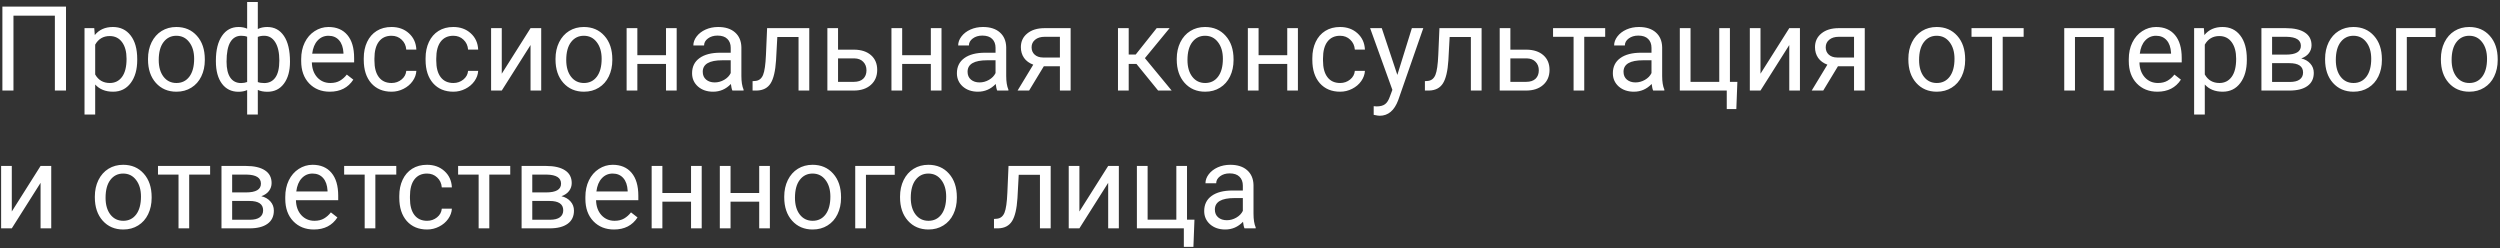 <?xml version="1.0" encoding="UTF-8"?> <svg xmlns="http://www.w3.org/2000/svg" width="635" height="63" viewBox="0 0 635 63" fill="none"><rect x="0" y="0" width="635" height="63" fill="#333333" stroke="none"/> <path d="M16.765 23H13.938V3.986H3.42V23H0.607V1.672H16.765V23ZM34.855 15.251C34.855 17.663 34.304 19.606 33.2 21.081C32.097 22.556 30.602 23.293 28.718 23.293C26.794 23.293 25.28 22.683 24.177 21.462V29.094H21.467V7.15H23.942L24.074 8.908C25.178 7.541 26.711 6.857 28.674 6.857C30.578 6.857 32.082 7.575 33.185 9.011C34.299 10.446 34.855 12.443 34.855 15.002V15.251ZM32.145 14.943C32.145 13.156 31.765 11.745 31.003 10.71C30.241 9.675 29.196 9.157 27.868 9.157C26.227 9.157 24.997 9.885 24.177 11.34V18.913C24.987 20.358 26.227 21.081 27.898 21.081C29.196 21.081 30.227 20.568 30.988 19.543C31.76 18.508 32.145 16.975 32.145 14.943ZM37.595 14.929C37.595 13.376 37.898 11.979 38.503 10.739C39.118 9.499 39.968 8.542 41.052 7.868C42.145 7.194 43.391 6.857 44.787 6.857C46.945 6.857 48.688 7.604 50.017 9.099C51.355 10.593 52.023 12.58 52.023 15.06V15.251C52.023 16.794 51.726 18.181 51.13 19.411C50.544 20.632 49.699 21.584 48.596 22.268C47.502 22.951 46.242 23.293 44.816 23.293C42.668 23.293 40.925 22.546 39.587 21.052C38.259 19.558 37.595 17.58 37.595 15.119V14.929ZM40.319 15.251C40.319 17.009 40.725 18.42 41.535 19.484C42.355 20.549 43.449 21.081 44.816 21.081C46.193 21.081 47.287 20.544 48.098 19.47C48.908 18.386 49.313 16.872 49.313 14.929C49.313 13.19 48.898 11.784 48.068 10.71C47.248 9.626 46.154 9.084 44.787 9.084C43.449 9.084 42.37 9.616 41.55 10.681C40.73 11.745 40.319 13.269 40.319 15.251ZM54.836 15.368C54.836 12.722 55.349 10.642 56.374 9.128C57.399 7.614 58.806 6.857 60.593 6.857C61.423 6.857 62.15 6.999 62.775 7.282V0.5H65.485V7.37C66.169 7.028 66.97 6.857 67.888 6.857C69.685 6.857 71.096 7.614 72.121 9.128C73.147 10.642 73.659 12.824 73.659 15.676C73.659 18.01 73.147 19.865 72.121 21.242C71.106 22.619 69.704 23.308 67.917 23.308C66.97 23.308 66.159 23.151 65.485 22.839V29.094H62.775V22.883C62.131 23.166 61.394 23.308 60.563 23.308C58.786 23.308 57.385 22.619 56.359 21.242C55.344 19.865 54.836 17.98 54.836 15.588V15.368ZM70.949 15.368C70.949 13.376 70.607 11.833 69.924 10.739C69.24 9.636 68.298 9.084 67.097 9.084C66.481 9.084 65.944 9.182 65.485 9.377V20.847C65.925 21.013 66.472 21.096 67.126 21.096C68.337 21.096 69.274 20.627 69.939 19.689C70.612 18.752 70.949 17.311 70.949 15.368ZM57.546 15.676C57.546 17.453 57.863 18.801 58.498 19.719C59.133 20.637 60.046 21.096 61.237 21.096C61.804 21.096 62.316 21.008 62.775 20.832V9.333C62.365 9.167 61.862 9.084 61.267 9.084C60.075 9.084 59.157 9.616 58.513 10.681C57.868 11.745 57.546 13.41 57.546 15.676ZM83.767 23.293C81.618 23.293 79.87 22.59 78.522 21.184C77.175 19.768 76.501 17.878 76.501 15.515V15.017C76.501 13.444 76.799 12.043 77.394 10.812C78 9.572 78.84 8.605 79.914 7.912C80.998 7.209 82.17 6.857 83.43 6.857C85.49 6.857 87.092 7.536 88.234 8.894C89.377 10.251 89.948 12.194 89.948 14.724V15.852H79.211C79.25 17.414 79.704 18.679 80.573 19.645C81.452 20.602 82.565 21.081 83.913 21.081C84.87 21.081 85.681 20.886 86.345 20.495C87.009 20.105 87.59 19.587 88.088 18.942L89.743 20.231C88.415 22.273 86.423 23.293 83.767 23.293ZM83.43 9.084C82.336 9.084 81.418 9.484 80.676 10.285C79.934 11.076 79.475 12.19 79.299 13.625H87.238V13.42C87.16 12.043 86.789 10.979 86.125 10.227C85.461 9.465 84.562 9.084 83.43 9.084ZM99.455 21.081C100.422 21.081 101.267 20.788 101.989 20.202C102.712 19.616 103.112 18.884 103.19 18.005H105.754C105.705 18.913 105.393 19.777 104.816 20.598C104.24 21.418 103.469 22.072 102.502 22.561C101.545 23.049 100.529 23.293 99.455 23.293C97.297 23.293 95.578 22.575 94.299 21.14C93.029 19.694 92.394 17.722 92.394 15.222V14.768C92.394 13.225 92.678 11.852 93.244 10.651C93.811 9.45 94.621 8.518 95.676 7.854C96.74 7.189 97.995 6.857 99.44 6.857C101.218 6.857 102.692 7.39 103.864 8.454C105.046 9.519 105.676 10.9 105.754 12.6H103.19C103.112 11.574 102.722 10.734 102.019 10.08C101.325 9.416 100.466 9.084 99.44 9.084C98.064 9.084 96.994 9.582 96.232 10.578C95.481 11.565 95.105 12.995 95.105 14.87V15.383C95.105 17.209 95.481 18.615 96.232 19.602C96.984 20.588 98.059 21.081 99.455 21.081ZM115.158 21.081C116.125 21.081 116.97 20.788 117.692 20.202C118.415 19.616 118.815 18.884 118.894 18.005H121.457C121.408 18.913 121.096 19.777 120.52 20.598C119.943 21.418 119.172 22.072 118.205 22.561C117.248 23.049 116.232 23.293 115.158 23.293C113 23.293 111.281 22.575 110.002 21.14C108.732 19.694 108.098 17.722 108.098 15.222V14.768C108.098 13.225 108.381 11.852 108.947 10.651C109.514 9.45 110.324 8.518 111.379 7.854C112.443 7.189 113.698 6.857 115.144 6.857C116.921 6.857 118.396 7.39 119.567 8.454C120.749 9.519 121.379 10.9 121.457 12.6H118.894C118.815 11.574 118.425 10.734 117.722 10.08C117.028 9.416 116.169 9.084 115.144 9.084C113.767 9.084 112.697 9.582 111.936 10.578C111.184 11.565 110.808 12.995 110.808 14.87V15.383C110.808 17.209 111.184 18.615 111.936 19.602C112.688 20.588 113.762 21.081 115.158 21.081ZM134.758 7.15H137.468V23H134.758V11.442L127.448 23H124.738V7.15H127.448V18.723L134.758 7.15ZM141.101 14.929C141.101 13.376 141.403 11.979 142.009 10.739C142.624 9.499 143.474 8.542 144.558 7.868C145.651 7.194 146.896 6.857 148.293 6.857C150.451 6.857 152.194 7.604 153.522 9.099C154.86 10.593 155.529 12.58 155.529 15.06V15.251C155.529 16.794 155.231 18.181 154.636 19.411C154.05 20.632 153.205 21.584 152.102 22.268C151.008 22.951 149.748 23.293 148.322 23.293C146.174 23.293 144.431 22.546 143.093 21.052C141.765 19.558 141.101 17.58 141.101 15.119V14.929ZM143.825 15.251C143.825 17.009 144.23 18.42 145.041 19.484C145.861 20.549 146.955 21.081 148.322 21.081C149.699 21.081 150.793 20.544 151.604 19.47C152.414 18.386 152.819 16.872 152.819 14.929C152.819 13.19 152.404 11.784 151.574 10.71C150.754 9.626 149.66 9.084 148.293 9.084C146.955 9.084 145.876 9.616 145.056 10.681C144.235 11.745 143.825 13.269 143.825 15.251ZM171.877 23H169.167V16.232H161.887V23H159.162V7.15H161.887V14.021H169.167V7.15H171.877V23ZM186.027 23C185.871 22.688 185.744 22.131 185.646 21.33C184.387 22.639 182.883 23.293 181.135 23.293C179.572 23.293 178.288 22.854 177.282 21.975C176.286 21.086 175.788 19.963 175.788 18.605C175.788 16.955 176.413 15.676 177.663 14.768C178.923 13.85 180.69 13.391 182.966 13.391H185.603V12.146C185.603 11.198 185.319 10.446 184.753 9.89C184.187 9.323 183.352 9.04 182.248 9.04C181.281 9.04 180.471 9.284 179.816 9.772C179.162 10.261 178.835 10.852 178.835 11.545H176.11C176.11 10.754 176.389 9.992 176.945 9.26C177.512 8.518 178.273 7.932 179.23 7.502C180.197 7.072 181.257 6.857 182.409 6.857C184.235 6.857 185.666 7.316 186.701 8.234C187.736 9.143 188.273 10.398 188.312 11.999V19.294C188.312 20.749 188.498 21.906 188.869 22.766V23H186.027ZM181.53 20.935C182.38 20.935 183.186 20.715 183.947 20.275C184.709 19.836 185.261 19.265 185.603 18.561V15.31H183.479C180.158 15.31 178.498 16.281 178.498 18.225C178.498 19.074 178.781 19.738 179.348 20.217C179.914 20.695 180.642 20.935 181.53 20.935ZM205.554 7.15V23H202.829V9.392H197.438L197.116 15.324C196.94 18.049 196.481 19.997 195.739 21.169C195.007 22.341 193.84 22.951 192.238 23H191.154V20.612L191.931 20.554C192.81 20.456 193.439 19.948 193.82 19.03C194.201 18.112 194.445 16.413 194.553 13.933L194.846 7.15H205.554ZM212.863 12.614H216.979C218.776 12.634 220.197 13.102 221.242 14.021C222.287 14.938 222.81 16.184 222.81 17.756C222.81 19.338 222.272 20.607 221.198 21.564C220.124 22.521 218.679 23 216.862 23H210.153V7.15H212.863V12.614ZM212.863 14.826V20.788H216.892C217.907 20.788 218.693 20.529 219.25 20.012C219.807 19.484 220.085 18.767 220.085 17.858C220.085 16.98 219.812 16.262 219.265 15.705C218.728 15.139 217.971 14.846 216.994 14.826H212.863ZM239.143 23H236.433V16.232H229.152V23H226.428V7.15H229.152V14.021H236.433V7.15H239.143V23ZM253.293 23C253.137 22.688 253.01 22.131 252.912 21.33C251.652 22.639 250.148 23.293 248.4 23.293C246.838 23.293 245.554 22.854 244.548 21.975C243.552 21.086 243.054 19.963 243.054 18.605C243.054 16.955 243.679 15.676 244.929 14.768C246.188 13.85 247.956 13.391 250.231 13.391H252.868V12.146C252.868 11.198 252.585 10.446 252.019 9.89C251.452 9.323 250.617 9.04 249.514 9.04C248.547 9.04 247.736 9.284 247.082 9.772C246.428 10.261 246.101 10.852 246.101 11.545H243.376C243.376 10.754 243.654 9.992 244.211 9.26C244.777 8.518 245.539 7.932 246.496 7.502C247.463 7.072 248.522 6.857 249.675 6.857C251.501 6.857 252.932 7.316 253.967 8.234C255.002 9.143 255.539 10.398 255.578 11.999V19.294C255.578 20.749 255.764 21.906 256.135 22.766V23H253.293ZM248.796 20.935C249.646 20.935 250.451 20.715 251.213 20.275C251.975 19.836 252.526 19.265 252.868 18.561V15.31H250.744C247.424 15.31 245.764 16.281 245.764 18.225C245.764 19.074 246.047 19.738 246.613 20.217C247.18 20.695 247.907 20.935 248.796 20.935ZM271.94 7.15V23H269.216V16.833H265.129L261.394 23H258.464L262.448 16.423C261.433 16.052 260.651 15.48 260.104 14.709C259.567 13.928 259.299 13.02 259.299 11.984C259.299 10.539 259.841 9.377 260.925 8.498C262.009 7.609 263.459 7.16 265.275 7.15H271.94ZM262.023 12.014C262.023 12.785 262.287 13.41 262.814 13.889C263.342 14.357 264.04 14.597 264.909 14.606H269.216V9.348H265.319C264.313 9.348 263.513 9.597 262.917 10.095C262.321 10.583 262.023 11.223 262.023 12.014ZM288.669 16.247H286.691V23H283.967V7.15H286.691V13.859H288.464L293.796 7.15H297.077L290.808 14.768L297.604 23H294.162L288.669 16.247ZM298.894 14.929C298.894 13.376 299.196 11.979 299.802 10.739C300.417 9.499 301.267 8.542 302.351 7.868C303.444 7.194 304.689 6.857 306.086 6.857C308.244 6.857 309.987 7.604 311.315 9.099C312.653 10.593 313.322 12.58 313.322 15.06V15.251C313.322 16.794 313.024 18.181 312.429 19.411C311.843 20.632 310.998 21.584 309.895 22.268C308.801 22.951 307.541 23.293 306.115 23.293C303.967 23.293 302.224 22.546 300.886 21.052C299.558 19.558 298.894 17.58 298.894 15.119V14.929ZM301.618 15.251C301.618 17.009 302.023 18.42 302.834 19.484C303.654 20.549 304.748 21.081 306.115 21.081C307.492 21.081 308.586 20.544 309.396 19.47C310.207 18.386 310.612 16.872 310.612 14.929C310.612 13.19 310.197 11.784 309.367 10.71C308.547 9.626 307.453 9.084 306.086 9.084C304.748 9.084 303.669 9.616 302.849 10.681C302.028 11.745 301.618 13.269 301.618 15.251ZM329.67 23H326.96V16.232H319.68V23H316.955V7.15H319.68V14.021H326.96V7.15H329.67V23ZM340.393 21.081C341.359 21.081 342.204 20.788 342.927 20.202C343.649 19.616 344.05 18.884 344.128 18.005H346.691C346.643 18.913 346.33 19.777 345.754 20.598C345.178 21.418 344.406 22.072 343.439 22.561C342.482 23.049 341.467 23.293 340.393 23.293C338.234 23.293 336.516 22.575 335.236 21.14C333.967 19.694 333.332 17.722 333.332 15.222V14.768C333.332 13.225 333.615 11.852 334.182 10.651C334.748 9.45 335.559 8.518 336.613 7.854C337.678 7.189 338.933 6.857 340.378 6.857C342.155 6.857 343.63 7.39 344.802 8.454C345.983 9.519 346.613 10.9 346.691 12.6H344.128C344.05 11.574 343.659 10.734 342.956 10.08C342.263 9.416 341.403 9.084 340.378 9.084C339.001 9.084 337.932 9.582 337.17 10.578C336.418 11.565 336.042 12.995 336.042 14.87V15.383C336.042 17.209 336.418 18.615 337.17 19.602C337.922 20.588 338.996 21.081 340.393 21.081ZM354.924 19.03L358.615 7.15H361.516L355.144 25.446C354.157 28.083 352.59 29.401 350.441 29.401L349.929 29.357L348.918 29.167V26.97L349.65 27.028C350.568 27.028 351.281 26.843 351.789 26.472C352.307 26.101 352.731 25.422 353.063 24.436L353.664 22.824L348.01 7.15H350.969L354.924 19.03ZM376.325 7.15V23H373.601V9.392H368.21L367.888 15.324C367.712 18.049 367.253 19.997 366.511 21.169C365.778 22.341 364.611 22.951 363.01 23H361.926V20.612L362.702 20.554C363.581 20.456 364.211 19.948 364.592 19.03C364.973 18.112 365.217 16.413 365.324 13.933L365.617 7.15H376.325ZM383.635 12.614H387.751C389.548 12.634 390.969 13.102 392.014 14.021C393.059 14.938 393.581 16.184 393.581 17.756C393.581 19.338 393.044 20.607 391.97 21.564C390.896 22.521 389.45 23 387.634 23H380.925V7.15H383.635V12.614ZM383.635 14.826V20.788H387.663C388.679 20.788 389.465 20.529 390.021 20.012C390.578 19.484 390.856 18.767 390.856 17.858C390.856 16.98 390.583 16.262 390.036 15.705C389.499 15.139 388.742 14.846 387.766 14.826H383.635ZM407.717 9.348H402.399V23H399.689V9.348H394.475V7.15H407.717V9.348ZM419.904 23C419.748 22.688 419.621 22.131 419.523 21.33C418.264 22.639 416.76 23.293 415.012 23.293C413.449 23.293 412.165 22.854 411.159 21.975C410.163 21.086 409.665 19.963 409.665 18.605C409.665 16.955 410.29 15.676 411.54 14.768C412.8 13.85 414.567 13.391 416.843 13.391H419.479V12.146C419.479 11.198 419.196 10.446 418.63 9.89C418.063 9.323 417.229 9.04 416.125 9.04C415.158 9.04 414.348 9.284 413.693 9.772C413.039 10.261 412.712 10.852 412.712 11.545H409.987C409.987 10.754 410.266 9.992 410.822 9.26C411.389 8.518 412.15 7.932 413.107 7.502C414.074 7.072 415.134 6.857 416.286 6.857C418.112 6.857 419.543 7.316 420.578 8.234C421.613 9.143 422.15 10.398 422.189 11.999V19.294C422.189 20.749 422.375 21.906 422.746 22.766V23H419.904ZM415.407 20.935C416.257 20.935 417.062 20.715 417.824 20.275C418.586 19.836 419.138 19.265 419.479 18.561V15.31H417.355C414.035 15.31 412.375 16.281 412.375 18.225C412.375 19.074 412.658 19.738 413.225 20.217C413.791 20.695 414.519 20.935 415.407 20.935ZM426.672 7.15H429.396V20.788H436.691V7.15H439.401V20.788H441.291L441.027 27.702H438.596V23H426.672V7.15ZM454.475 7.15H457.185V23H454.475V11.442L447.165 23H444.455V7.15H447.165V18.723L454.475 7.15ZM473.649 7.15V23H470.925V16.833H466.838L463.103 23H460.173L464.157 16.423C463.142 16.052 462.36 15.48 461.813 14.709C461.276 13.928 461.008 13.02 461.008 11.984C461.008 10.539 461.55 9.377 462.634 8.498C463.718 7.609 465.168 7.16 466.984 7.15H473.649ZM463.732 12.014C463.732 12.785 463.996 13.41 464.523 13.889C465.051 14.357 465.749 14.597 466.618 14.606H470.925V9.348H467.028C466.022 9.348 465.222 9.597 464.626 10.095C464.03 10.583 463.732 11.223 463.732 12.014ZM484.724 14.929C484.724 13.376 485.026 11.979 485.632 10.739C486.247 9.499 487.097 8.542 488.181 7.868C489.274 7.194 490.52 6.857 491.916 6.857C494.074 6.857 495.817 7.604 497.146 9.099C498.483 10.593 499.152 12.58 499.152 15.06V15.251C499.152 16.794 498.854 18.181 498.259 19.411C497.673 20.632 496.828 21.584 495.725 22.268C494.631 22.951 493.371 23.293 491.945 23.293C489.797 23.293 488.054 22.546 486.716 21.052C485.388 19.558 484.724 17.58 484.724 15.119V14.929ZM487.448 15.251C487.448 17.009 487.854 18.42 488.664 19.484C489.484 20.549 490.578 21.081 491.945 21.081C493.322 21.081 494.416 20.544 495.227 19.47C496.037 18.386 496.442 16.872 496.442 14.929C496.442 13.19 496.027 11.784 495.197 10.71C494.377 9.626 493.283 9.084 491.916 9.084C490.578 9.084 489.499 9.616 488.679 10.681C487.858 11.745 487.448 13.269 487.448 15.251ZM514.006 9.348H508.688V23H505.979V9.348H500.764V7.15H514.006V9.348ZM537.048 23H534.338V9.392H527.043V23H524.318V7.15H537.048V23ZM547.976 23.293C545.827 23.293 544.079 22.59 542.731 21.184C541.384 19.768 540.71 17.878 540.71 15.515V15.017C540.71 13.444 541.008 12.043 541.604 10.812C542.209 9.572 543.049 8.605 544.123 7.912C545.207 7.209 546.379 6.857 547.639 6.857C549.699 6.857 551.301 7.536 552.443 8.894C553.586 10.251 554.157 12.194 554.157 14.724V15.852H543.42C543.459 17.414 543.913 18.679 544.782 19.645C545.661 20.602 546.774 21.081 548.122 21.081C549.079 21.081 549.89 20.886 550.554 20.495C551.218 20.105 551.799 19.587 552.297 18.942L553.952 20.231C552.624 22.273 550.632 23.293 547.976 23.293ZM547.639 9.084C546.545 9.084 545.627 9.484 544.885 10.285C544.143 11.076 543.684 12.19 543.508 13.625H551.447V13.42C551.369 12.043 550.998 10.979 550.334 10.227C549.67 9.465 548.771 9.084 547.639 9.084ZM570.695 15.251C570.695 17.663 570.144 19.606 569.04 21.081C567.937 22.556 566.442 23.293 564.558 23.293C562.634 23.293 561.12 22.683 560.017 21.462V29.094H557.307V7.15H559.782L559.914 8.908C561.018 7.541 562.551 6.857 564.514 6.857C566.418 6.857 567.922 7.575 569.025 9.011C570.139 10.446 570.695 12.443 570.695 15.002V15.251ZM567.985 14.943C567.985 13.156 567.604 11.745 566.843 10.71C566.081 9.675 565.036 9.157 563.708 9.157C562.067 9.157 560.837 9.885 560.017 11.34V18.913C560.827 20.358 562.067 21.081 563.737 21.081C565.036 21.081 566.066 20.568 566.828 19.543C567.6 18.508 567.985 16.975 567.985 14.943ZM574.401 23V7.15H580.583C582.692 7.15 584.309 7.521 585.432 8.264C586.564 8.996 587.131 10.075 587.131 11.501C587.131 12.233 586.911 12.898 586.472 13.493C586.032 14.079 585.383 14.528 584.523 14.841C585.48 15.065 586.247 15.505 586.823 16.159C587.409 16.814 587.702 17.595 587.702 18.503C587.702 19.958 587.165 21.071 586.091 21.843C585.026 22.614 583.518 23 581.564 23H574.401ZM577.111 16.042V20.817H581.594C582.727 20.817 583.571 20.607 584.128 20.188C584.694 19.768 584.978 19.177 584.978 18.415C584.978 16.833 583.815 16.042 581.491 16.042H577.111ZM577.111 13.874H580.612C583.151 13.874 584.421 13.132 584.421 11.648C584.421 10.163 583.22 9.396 580.817 9.348H577.111V13.874ZM590.573 14.929C590.573 13.376 590.876 11.979 591.481 10.739C592.097 9.499 592.946 8.542 594.03 7.868C595.124 7.194 596.369 6.857 597.766 6.857C599.924 6.857 601.667 7.604 602.995 9.099C604.333 10.593 605.002 12.58 605.002 15.06V15.251C605.002 16.794 604.704 18.181 604.108 19.411C603.522 20.632 602.678 21.584 601.574 22.268C600.48 22.951 599.221 23.293 597.795 23.293C595.646 23.293 593.903 22.546 592.565 21.052C591.237 19.558 590.573 17.58 590.573 15.119V14.929ZM593.298 15.251C593.298 17.009 593.703 18.42 594.514 19.484C595.334 20.549 596.428 21.081 597.795 21.081C599.172 21.081 600.266 20.544 601.076 19.47C601.887 18.386 602.292 16.872 602.292 14.929C602.292 13.19 601.877 11.784 601.047 10.71C600.227 9.626 599.133 9.084 597.766 9.084C596.428 9.084 595.349 9.616 594.528 10.681C593.708 11.745 593.298 13.269 593.298 15.251ZM618.64 9.392H611.33V23H608.605V7.15H618.64V9.392ZM619.987 14.929C619.987 13.376 620.29 11.979 620.896 10.739C621.511 9.499 622.36 8.542 623.444 7.868C624.538 7.194 625.783 6.857 627.18 6.857C629.338 6.857 631.081 7.604 632.409 9.099C633.747 10.593 634.416 12.58 634.416 15.06V15.251C634.416 16.794 634.118 18.181 633.522 19.411C632.937 20.632 632.092 21.584 630.988 22.268C629.895 22.951 628.635 23.293 627.209 23.293C625.061 23.293 623.317 22.546 621.979 21.052C620.651 19.558 619.987 17.58 619.987 15.119V14.929ZM622.712 15.251C622.712 17.009 623.117 18.42 623.928 19.484C624.748 20.549 625.842 21.081 627.209 21.081C628.586 21.081 629.68 20.544 630.49 19.47C631.301 18.386 631.706 16.872 631.706 14.929C631.706 13.19 631.291 11.784 630.461 10.71C629.641 9.626 628.547 9.084 627.18 9.084C625.842 9.084 624.763 9.616 623.942 10.681C623.122 11.745 622.712 13.269 622.712 15.251ZM10.305 42.15H13.015V58H10.305V46.442L2.995 58H0.285V42.15H2.995V53.723L10.305 42.15ZM24.089 49.929C24.089 48.376 24.392 46.98 24.997 45.739C25.612 44.499 26.462 43.542 27.546 42.868C28.64 42.194 29.885 41.857 31.281 41.857C33.44 41.857 35.183 42.605 36.511 44.099C37.849 45.593 38.518 47.58 38.518 50.06V50.251C38.518 51.794 38.22 53.181 37.624 54.411C37.038 55.632 36.193 56.584 35.09 57.268C33.996 57.951 32.736 58.293 31.311 58.293C29.162 58.293 27.419 57.546 26.081 56.052C24.753 54.558 24.089 52.58 24.089 50.119V49.929ZM26.814 50.251C26.814 52.009 27.219 53.42 28.029 54.484C28.85 55.549 29.943 56.081 31.311 56.081C32.688 56.081 33.781 55.544 34.592 54.47C35.402 53.386 35.808 51.872 35.808 49.929C35.808 48.19 35.393 46.784 34.562 45.71C33.742 44.626 32.648 44.084 31.281 44.084C29.943 44.084 28.864 44.616 28.044 45.681C27.224 46.745 26.814 48.269 26.814 50.251ZM53.371 44.348H48.054V58H45.344V44.348H40.129V42.15H53.371V44.348ZM56.257 58V42.15H62.438C64.548 42.15 66.164 42.522 67.287 43.264C68.42 43.996 68.986 45.075 68.986 46.501C68.986 47.233 68.767 47.898 68.327 48.493C67.888 49.079 67.238 49.528 66.379 49.841C67.336 50.065 68.103 50.505 68.679 51.159C69.265 51.813 69.558 52.595 69.558 53.503C69.558 54.958 69.02 56.071 67.946 56.843C66.882 57.614 65.373 58 63.42 58H56.257ZM58.967 51.042V55.817H63.449C64.582 55.817 65.427 55.607 65.983 55.188C66.55 54.768 66.833 54.177 66.833 53.415C66.833 51.833 65.671 51.042 63.347 51.042H58.967ZM58.967 48.874H62.468C65.007 48.874 66.276 48.132 66.276 46.648C66.276 45.163 65.075 44.397 62.673 44.348H58.967V48.874ZM79.724 58.293C77.575 58.293 75.827 57.59 74.48 56.184C73.132 54.768 72.458 52.878 72.458 50.515V50.017C72.458 48.444 72.756 47.043 73.352 45.812C73.957 44.572 74.797 43.605 75.871 42.912C76.955 42.209 78.127 41.857 79.387 41.857C81.447 41.857 83.049 42.536 84.191 43.894C85.334 45.251 85.905 47.194 85.905 49.724V50.852H75.168C75.207 52.414 75.661 53.679 76.53 54.645C77.409 55.602 78.522 56.081 79.87 56.081C80.827 56.081 81.638 55.886 82.302 55.495C82.966 55.105 83.547 54.587 84.045 53.942L85.7 55.231C84.372 57.273 82.38 58.293 79.724 58.293ZM79.387 44.084C78.293 44.084 77.375 44.484 76.633 45.285C75.891 46.076 75.432 47.19 75.256 48.625H83.195V48.42C83.117 47.043 82.746 45.978 82.082 45.227C81.418 44.465 80.519 44.084 79.387 44.084ZM100.656 44.348H95.339V58H92.629V44.348H87.414V42.15H100.656V44.348ZM108.479 56.081C109.445 56.081 110.29 55.788 111.013 55.202C111.735 54.616 112.136 53.884 112.214 53.005H114.777C114.729 53.913 114.416 54.777 113.84 55.598C113.264 56.418 112.492 57.072 111.525 57.56C110.568 58.049 109.553 58.293 108.479 58.293C106.32 58.293 104.602 57.575 103.322 56.14C102.053 54.694 101.418 52.722 101.418 50.222V49.768C101.418 48.225 101.701 46.852 102.268 45.651C102.834 44.45 103.645 43.518 104.699 42.853C105.764 42.19 107.019 41.857 108.464 41.857C110.241 41.857 111.716 42.39 112.888 43.454C114.069 44.519 114.699 45.9 114.777 47.6H112.214C112.136 46.574 111.745 45.734 111.042 45.08C110.349 44.416 109.489 44.084 108.464 44.084C107.087 44.084 106.018 44.582 105.256 45.578C104.504 46.565 104.128 47.995 104.128 49.87V50.383C104.128 52.209 104.504 53.615 105.256 54.602C106.008 55.588 107.082 56.081 108.479 56.081ZM129.602 44.348H124.284V58H121.574V44.348H116.359V42.15H129.602V44.348ZM132.487 58V42.15H138.669C140.778 42.15 142.395 42.522 143.518 43.264C144.65 43.996 145.217 45.075 145.217 46.501C145.217 47.233 144.997 47.898 144.558 48.493C144.118 49.079 143.469 49.528 142.609 49.841C143.566 50.065 144.333 50.505 144.909 51.159C145.495 51.813 145.788 52.595 145.788 53.503C145.788 54.958 145.251 56.071 144.177 56.843C143.112 57.614 141.604 58 139.65 58H132.487ZM135.197 51.042V55.817H139.68C140.812 55.817 141.657 55.607 142.214 55.188C142.78 54.768 143.063 54.177 143.063 53.415C143.063 51.833 141.901 51.042 139.577 51.042H135.197ZM135.197 48.874H138.698C141.237 48.874 142.507 48.132 142.507 46.648C142.507 45.163 141.306 44.397 138.903 44.348H135.197V48.874ZM155.954 58.293C153.806 58.293 152.058 57.59 150.71 56.184C149.362 54.768 148.688 52.878 148.688 50.515V50.017C148.688 48.444 148.986 47.043 149.582 45.812C150.188 44.572 151.027 43.605 152.102 42.912C153.186 42.209 154.357 41.857 155.617 41.857C157.678 41.857 159.279 42.536 160.422 43.894C161.564 45.251 162.136 47.194 162.136 49.724V50.852H151.398C151.438 52.414 151.892 53.679 152.761 54.645C153.64 55.602 154.753 56.081 156.101 56.081C157.058 56.081 157.868 55.886 158.532 55.495C159.196 55.105 159.777 54.587 160.275 53.942L161.931 55.231C160.603 57.273 158.61 58.293 155.954 58.293ZM155.617 44.084C154.523 44.084 153.605 44.484 152.863 45.285C152.121 46.076 151.662 47.19 151.486 48.625H159.426V48.42C159.348 47.043 158.977 45.978 158.312 45.227C157.648 44.465 156.75 44.084 155.617 44.084ZM178.234 58H175.524V51.232H168.244V58H165.52V42.15H168.244V49.02H175.524V42.15H178.234V58ZM195.549 58H192.839V51.232H185.559V58H182.834V42.15H185.559V49.02H192.839V42.15H195.549V58ZM199.196 49.929C199.196 48.376 199.499 46.98 200.104 45.739C200.72 44.499 201.569 43.542 202.653 42.868C203.747 42.194 204.992 41.857 206.389 41.857C208.547 41.857 210.29 42.605 211.618 44.099C212.956 45.593 213.625 47.58 213.625 50.06V50.251C213.625 51.794 213.327 53.181 212.731 54.411C212.146 55.632 211.301 56.584 210.197 57.268C209.104 57.951 207.844 58.293 206.418 58.293C204.27 58.293 202.526 57.546 201.188 56.052C199.86 54.558 199.196 52.58 199.196 50.119V49.929ZM201.921 50.251C201.921 52.009 202.326 53.42 203.137 54.484C203.957 55.549 205.051 56.081 206.418 56.081C207.795 56.081 208.889 55.544 209.699 54.47C210.51 53.386 210.915 51.872 210.915 49.929C210.915 48.19 210.5 46.784 209.67 45.71C208.85 44.626 207.756 44.084 206.389 44.084C205.051 44.084 203.972 44.616 203.151 45.681C202.331 46.745 201.921 48.269 201.921 50.251ZM227.263 44.392H219.953V58H217.229V42.15H227.263V44.392ZM228.61 49.929C228.61 48.376 228.913 46.98 229.519 45.739C230.134 44.499 230.983 43.542 232.067 42.868C233.161 42.194 234.406 41.857 235.803 41.857C237.961 41.857 239.704 42.605 241.032 44.099C242.37 45.593 243.039 47.58 243.039 50.06V50.251C243.039 51.794 242.741 53.181 242.146 54.411C241.56 55.632 240.715 56.584 239.611 57.268C238.518 57.951 237.258 58.293 235.832 58.293C233.684 58.293 231.94 57.546 230.603 56.052C229.274 54.558 228.61 52.58 228.61 50.119V49.929ZM231.335 50.251C231.335 52.009 231.74 53.42 232.551 54.484C233.371 55.549 234.465 56.081 235.832 56.081C237.209 56.081 238.303 55.544 239.113 54.47C239.924 53.386 240.329 51.872 240.329 49.929C240.329 48.19 239.914 46.784 239.084 45.71C238.264 44.626 237.17 44.084 235.803 44.084C234.465 44.084 233.386 44.616 232.565 45.681C231.745 46.745 231.335 48.269 231.335 50.251ZM266.872 42.15V58H264.147V44.392H258.757L258.435 50.324C258.259 53.049 257.8 54.997 257.058 56.169C256.325 57.341 255.158 57.951 253.557 58H252.473V55.612L253.249 55.554C254.128 55.456 254.758 54.948 255.139 54.03C255.52 53.112 255.764 51.413 255.871 48.933L256.164 42.15H266.872ZM281.477 42.15H284.187V58H281.477V46.442L274.167 58H271.457V42.15H274.167V53.723L281.477 42.15ZM288.771 42.15H291.496V55.788H298.791V42.15H301.501V55.788H303.391L303.127 62.702H300.695V58H288.771V42.15ZM316.105 58C315.949 57.688 315.822 57.131 315.725 56.33C314.465 57.639 312.961 58.293 311.213 58.293C309.65 58.293 308.366 57.853 307.36 56.975C306.364 56.086 305.866 54.963 305.866 53.605C305.866 51.955 306.491 50.676 307.741 49.768C309.001 48.85 310.769 48.391 313.044 48.391H315.681V47.145C315.681 46.198 315.397 45.446 314.831 44.89C314.265 44.323 313.43 44.04 312.326 44.04C311.359 44.04 310.549 44.284 309.895 44.773C309.24 45.261 308.913 45.852 308.913 46.545H306.188C306.188 45.754 306.467 44.992 307.023 44.26C307.59 43.518 308.352 42.932 309.309 42.502C310.275 42.072 311.335 41.857 312.487 41.857C314.313 41.857 315.744 42.316 316.779 43.234C317.814 44.143 318.352 45.398 318.391 46.999V54.294C318.391 55.749 318.576 56.906 318.947 57.766V58H316.105ZM311.608 55.935C312.458 55.935 313.264 55.715 314.025 55.275C314.787 54.836 315.339 54.265 315.681 53.562V50.31H313.557C310.236 50.31 308.576 51.281 308.576 53.225C308.576 54.074 308.859 54.738 309.426 55.217C309.992 55.695 310.72 55.935 311.608 55.935Z" fill="white"></path> </svg> 